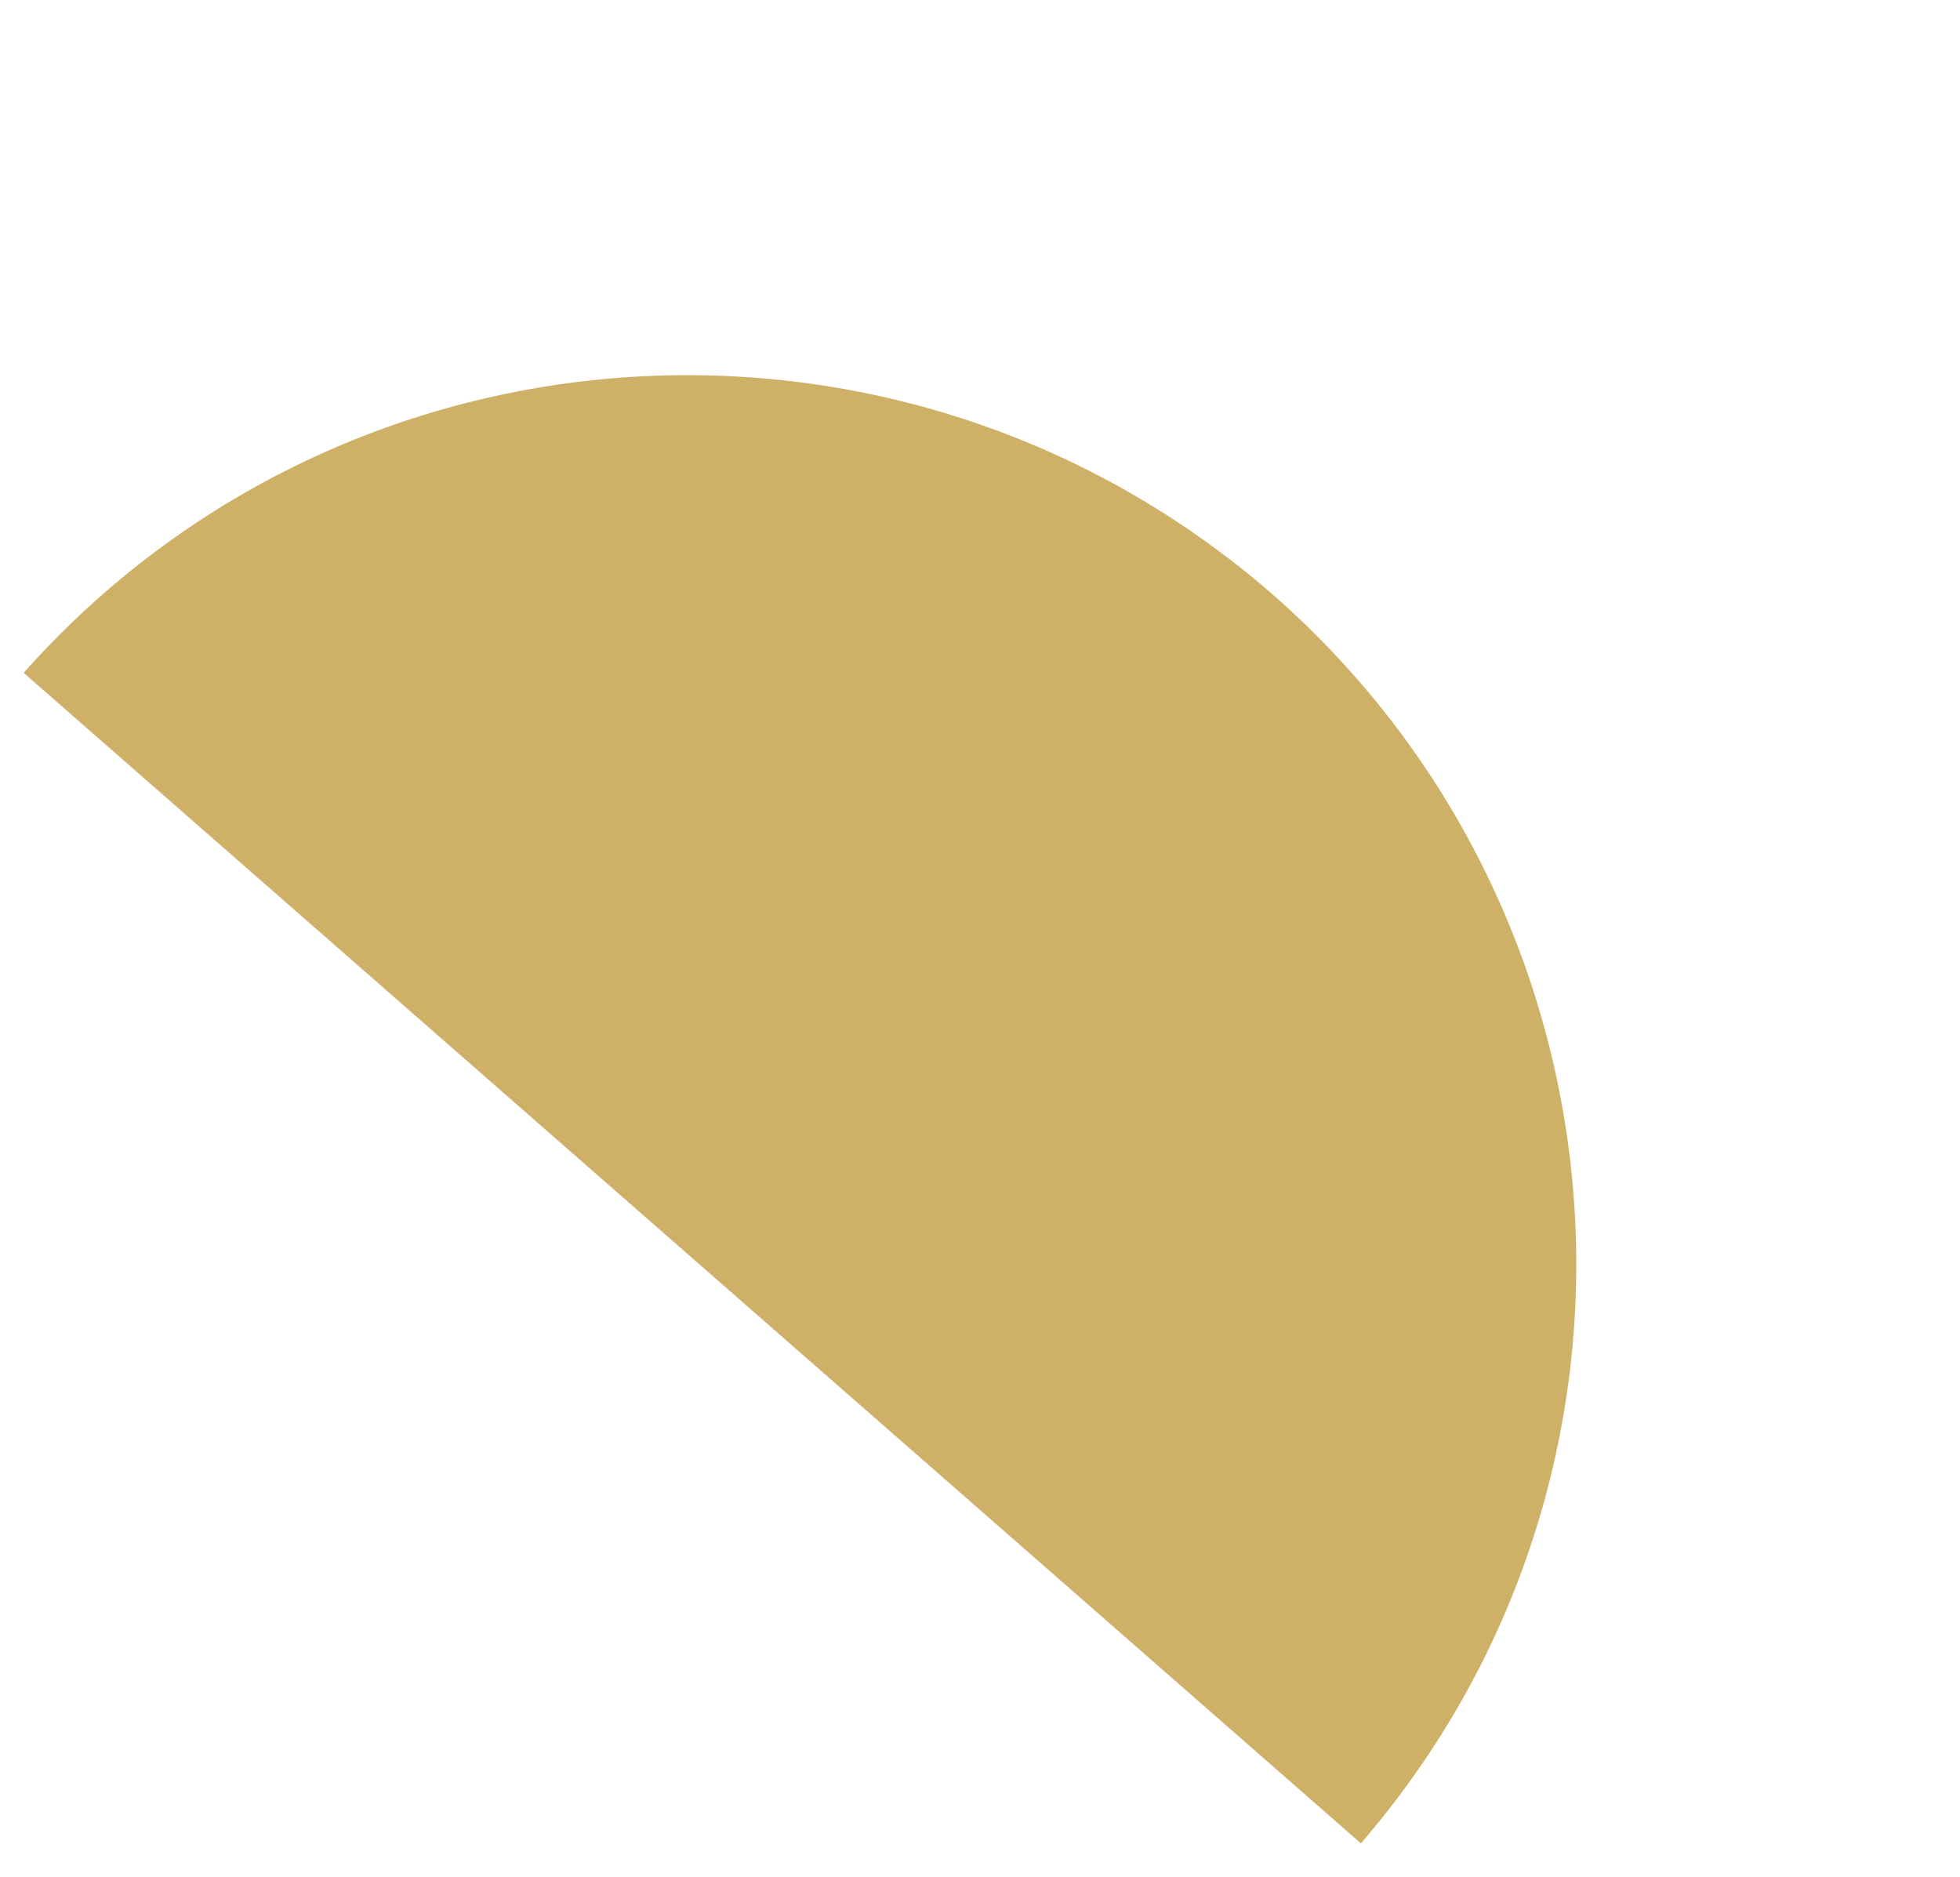 <?xml version="1.0" encoding="UTF-8"?>
<svg id="Layer_1" xmlns="http://www.w3.org/2000/svg" version="1.1" viewBox="0 0 141 135">
  <!-- Generator: Adobe Illustrator 29.0.1, SVG Export Plug-In . SVG Version: 2.1.0 Build 192)  -->
  <defs>
    <style>
      .st0 {
        fill: #cfb067;
      }
    </style>
  </defs>
  <path class="st0" d="M1.7,48.4c23.3-26.2,63.4-28.7,89.9-5.6,26.4,23.2,29.2,63.3,6.3,89.8L1.7,48.4Z"/>
</svg>